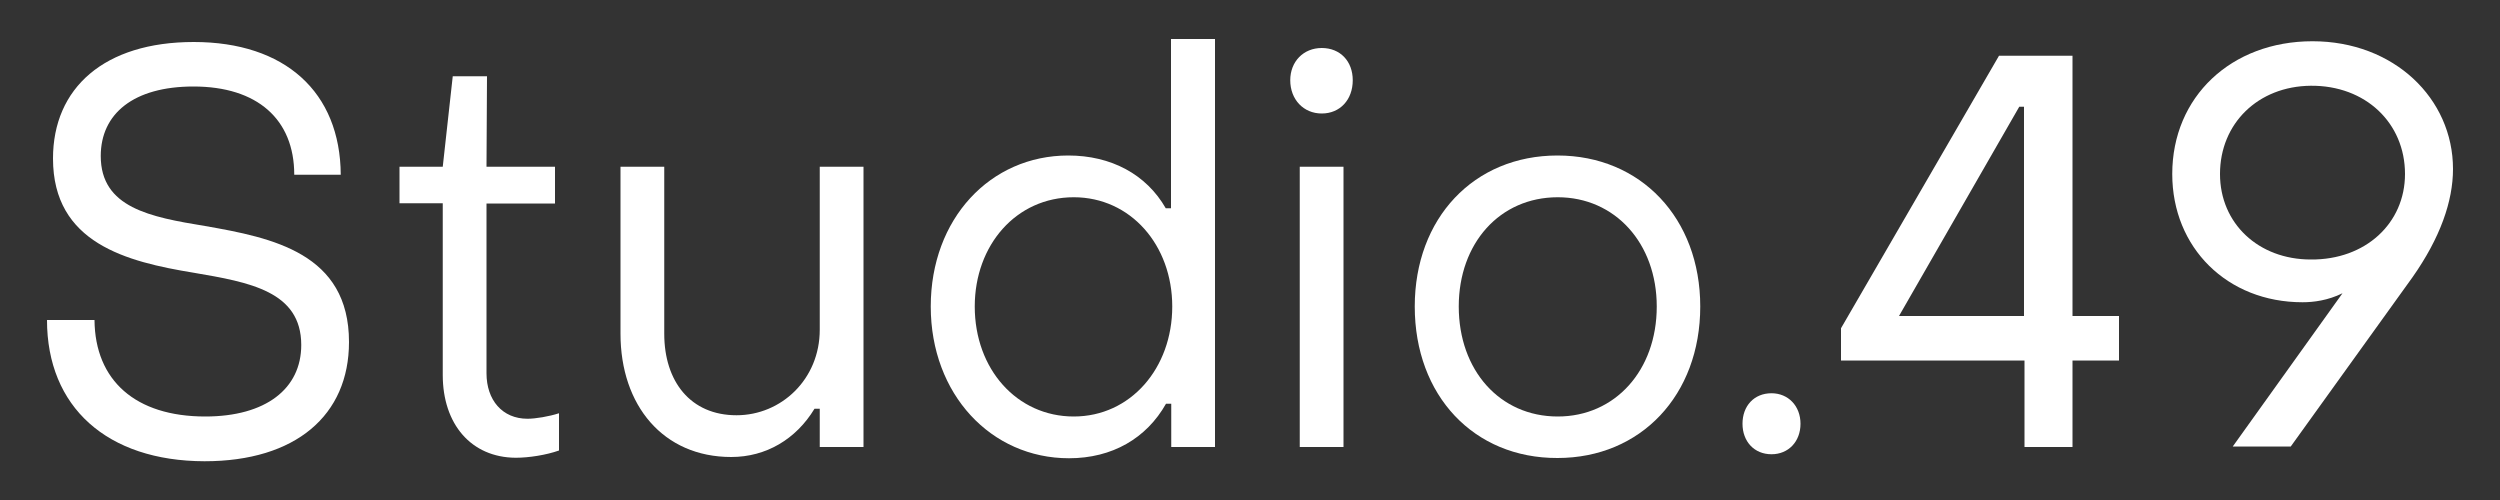 <?xml version="1.0" encoding="utf-8"?>
<!-- Generator: Adobe Illustrator 27.2.0, SVG Export Plug-In . SVG Version: 6.00 Build 0)  -->
<svg version="1.1" id="Calque_1" xmlns="http://www.w3.org/2000/svg" xmlns:xlink="http://www.w3.org/1999/xlink" x="0px" y="0px"
	 viewBox="0 0 1000 200" style="enable-background:new 0 0 1000 200;" xml:space="preserve">
<rect x="0" y="0" width="1000" height="200" fill="#333333" stroke="none"/>
<style type="text/css">
	.st0{fill:#FFFFFF;}
</style>
<g>
	<g>
		<path class="st0" d="M18.8,128h19c0.2,24.2,16.4,38.6,44.3,38.6c24.2,0,38.4-11.1,38.4-28.6c0-21.5-20.7-25.1-43-28.9
			c-26.8-4.4-56.3-11.8-56.3-45.7c0-28.2,20.5-46.6,56.3-46.6c36.5,0,58.6,20,58.8,53.1h-18.6c0-22.2-14.8-35.3-40.3-35.3
			c-24,0-37.1,10.9-37.1,27.8c0,20.7,19.8,24.4,41.7,28c27,4.7,57.6,10.9,57.6,46.4c0,29.3-21.3,47.7-57.8,47.7
			C42.8,184.4,18.8,162.8,18.8,128z"/>
		<path class="st0" d="M177.1,150V81.3h-17.3V66.7h17.3l4-36.2h13.7l-0.2,36.2H222v14.7h-27.4v67.9c0,10.7,6.3,18.2,16.4,18.2
			c3.2,0,8.6-0.9,12.6-2.2v14.9c-5.1,1.8-12,2.9-17.3,2.9C188.5,183,177.1,169.7,177.1,150z"/>
		<path class="st0" d="M345.4,178.8h-17.5v-15.3h-2.1c-7.4,12.2-19.4,19.3-33.3,19.3c-27.2,0-44.3-20.6-44.3-49.3V66.7h17.5v66.8
			c0,19.1,10.5,32.6,28.9,32.6c17.9,0,33.3-14.4,33.3-34.2V66.7h17.5V178.8z"/>
		<path class="st0" d="M372.3,122.6c0-35.1,23.8-60.4,55-60.4c17.1,0,31.2,7.5,39,21.1h2.1V15.6H486v163.2h-17.5v-17.3h-2.1
			c-7.8,13.8-21.5,21.8-38.8,21.8C396.4,183.3,372.3,157.7,372.3,122.6z M468.9,122.6c0-24.6-16.7-43.7-39.4-43.7
			c-23,0-39.6,19.1-39.6,43.7c0,25.1,16.9,44,39.6,44C452.2,166.6,468.9,147.3,468.9,122.6z"/>
		<path class="st0" d="M516.1,32.1c0-7.5,5.3-12.9,12.6-12.9c7.4,0,12.4,5.3,12.4,12.9c0,7.8-5.1,13.3-12.4,13.3
			C521.4,45.4,516.1,39.8,516.1,32.1z M519.9,66.7h17.5v112.1h-17.5V66.7z"/>
		<path class="st0" d="M565.9,122.6c0-35.3,23.6-60.4,57.1-60.4c33.3,0,57.1,25.1,57.1,60.4c0,35.5-23.8,60.6-57.1,60.6
			C589.5,183.3,565.9,158.2,565.9,122.6z M662.7,122.6c0-25.3-16.7-43.7-39.6-43.7c-23.2,0-39.6,18.4-39.6,43.7
			c0,25.5,16.4,44,39.6,44C646,166.6,662.7,148.2,662.7,122.6z"/>
		<path class="st0" d="M697,169.5c0-7.1,4.6-12.2,11.6-12.2c6.7,0,11.6,5.1,11.6,12.2s-4.8,12.2-11.6,12.2
			C701.7,181.7,697,176.6,697,169.5z"/>
		<path class="st0" d="M809.8,144.2h-73.4v-12.9l63.2-109H829v104.1h18.6v17.8H829v34.6h-19.2V144.2z M809.6,126.4V42.7h-1.9
			l-48.1,83.7H809.6z"/>
		<path class="st0" d="M981.2,67.6c0,12.9-5.1,27.5-16.2,43.3l-48.7,67.7h-23.2l43.9-61.3c-5.9,2.9-11.6,3.6-16,3.6
			c-30.1,0-52.1-21.8-52.1-51.3c0-30.9,23.6-53.1,56.1-53.1C957.6,16.5,981.2,39.4,981.2,67.6z M888,69.6
			c0,19.8,15.4,34.2,36.3,34.2C946.2,104,962,89.3,962,69.6c0-20.4-15.8-35.5-37.7-35.3C903.2,34.5,888,49.4,888,69.6z"/>
	</g>
</g>
</svg>
